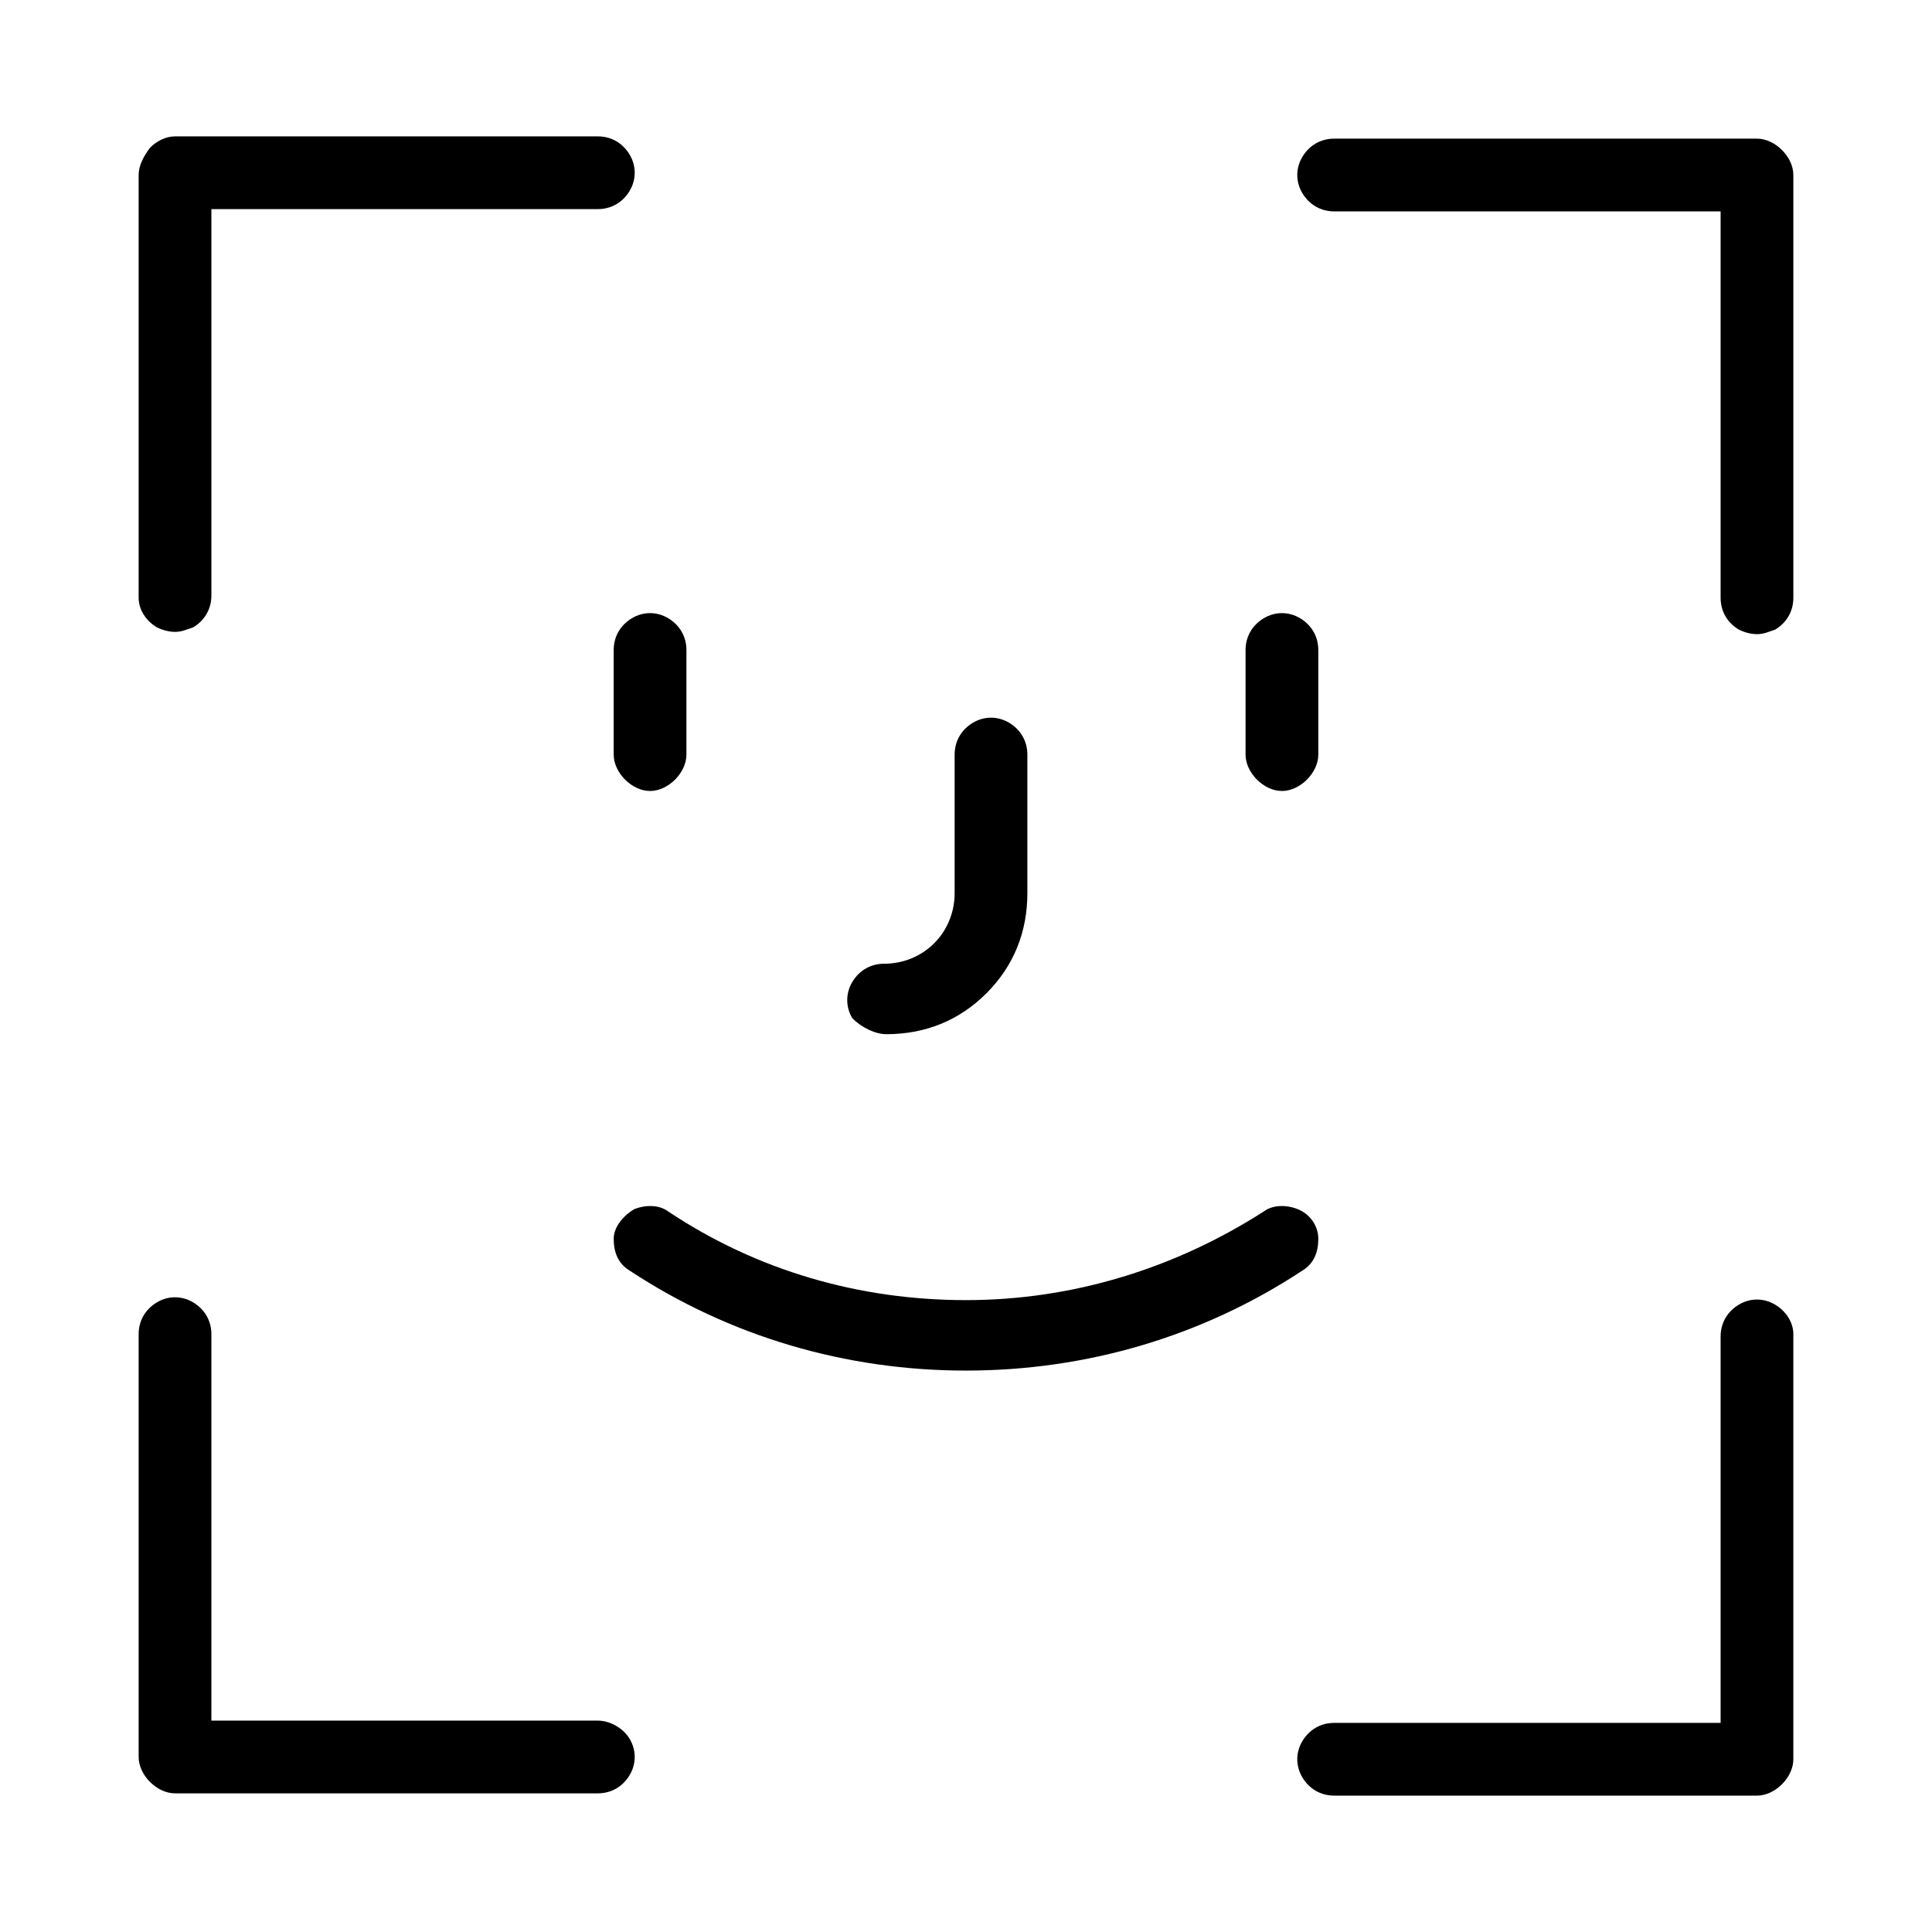 <?xml version="1.0" encoding="utf-8"?>
<!-- Generator: Adobe Illustrator 24.3.0, SVG Export Plug-In . SVG Version: 6.00 Build 0)  -->
<svg version="1.1" id="Layer_1" xmlns="http://www.w3.org/2000/svg" xmlns:xlink="http://www.w3.org/1999/xlink" x="0px" y="0px"
	 viewBox="0 0 85 85" style="enable-background:new 0 0 85 85;" xml:space="preserve">
<g>
	<path d="M78.4,6.6c-0.3-0.3-0.7-0.5-1.1-0.5H58.7c-0.6,0-1.1,0.3-1.4,0.8c-0.3,0.5-0.3,1.1,0,1.6c0.3,0.5,0.8,0.8,1.4,0.8h17v17
		c0,0.6,0.3,1.1,0.8,1.4c0.2,0.1,0.5,0.2,0.8,0.2s0.5-0.1,0.8-0.2c0.5-0.3,0.8-0.8,0.8-1.4V7.7C78.9,7.3,78.7,6.9,78.4,6.6z"/>
	<path d="M78.1,57.4c-0.5-0.3-1.1-0.3-1.6,0c-0.5,0.3-0.8,0.8-0.8,1.4v17h-17c-0.6,0-1.1,0.3-1.4,0.8c-0.3,0.5-0.3,1.1,0,1.6
		c0.3,0.5,0.8,0.8,1.4,0.8h18.6c0.4,0,0.8-0.2,1.1-0.5c0.3-0.3,0.5-0.7,0.5-1.1V58.7C78.9,58.2,78.6,57.7,78.1,57.4z"/>
	<path d="M26.3,75.7h-17v-17c0-0.6-0.3-1.1-0.8-1.4c-0.5-0.3-1.1-0.3-1.6,0c-0.5,0.3-0.8,0.8-0.8,1.4v18.6c0,0.4,0.2,0.8,0.5,1.1
		c0.3,0.3,0.7,0.5,1.1,0.5h18.6c0.6,0,1.1-0.3,1.4-0.8s0.3-1.1,0-1.6S26.8,75.7,26.3,75.7z"/>
	<path d="M6.9,27.6c0.2,0.1,0.5,0.2,0.8,0.2s0.5-0.1,0.8-0.2c0.5-0.3,0.8-0.8,0.8-1.4v-17h17c0.6,0,1.1-0.3,1.4-0.8s0.3-1.1,0-1.6
		s-0.8-0.8-1.4-0.8H7.7c-0.4,0-0.8,0.2-1.1,0.5C6.3,6.9,6.1,7.3,6.1,7.7v18.6C6.1,26.8,6.4,27.3,6.9,27.6z"/>
	<path d="M58,54.5c0-0.6-0.4-1.1-0.9-1.3C56.6,53,56,53,55.6,53.3c-3.9,2.5-8.4,3.9-13.1,3.9s-9.2-1.3-13.1-3.9
		C29,53,28.4,53,27.9,53.2C27.4,53.5,27,54,27,54.5c0,0.6,0.2,1.1,0.7,1.4c4.4,2.9,9.5,4.4,14.8,4.4h0c5.3,0,10.4-1.5,14.8-4.4
		C57.8,55.6,58,55.1,58,54.5z"/>
	<path d="M27,28.6v4.6c0,0.4,0.2,0.8,0.5,1.1c0.3,0.3,0.7,0.5,1.1,0.5s0.8-0.2,1.1-0.5c0.3-0.3,0.5-0.7,0.5-1.1v-4.6
		c0-0.6-0.3-1.1-0.8-1.4c-0.5-0.3-1.1-0.3-1.6,0C27.3,27.5,27,28,27,28.6z"/>
	<path d="M56.4,34.8c0.4,0,0.8-0.2,1.1-0.5c0.3-0.3,0.5-0.7,0.5-1.1v-4.6c0-0.6-0.3-1.1-0.8-1.4c-0.5-0.3-1.1-0.3-1.6,0
		c-0.5,0.3-0.8,0.8-0.8,1.4v4.6c0,0.4,0.2,0.8,0.5,1.1C55.6,34.6,56,34.8,56.4,34.8z"/>
	<path d="M39,45.5c1.7,0,3.2-0.6,4.4-1.8c1.2-1.2,1.8-2.7,1.8-4.4v-6.1c0-0.6-0.3-1.1-0.8-1.4c-0.5-0.3-1.1-0.3-1.6,0
		c-0.5,0.3-0.8,0.8-0.8,1.4v6.1c0,0.8-0.3,1.6-0.9,2.2c-0.6,0.6-1.4,0.9-2.2,0.9c-0.6,0-1.1,0.3-1.4,0.8s-0.3,1.1,0,1.6
		C37.9,45.2,38.5,45.5,39,45.5z"/>
</g>
</svg>
